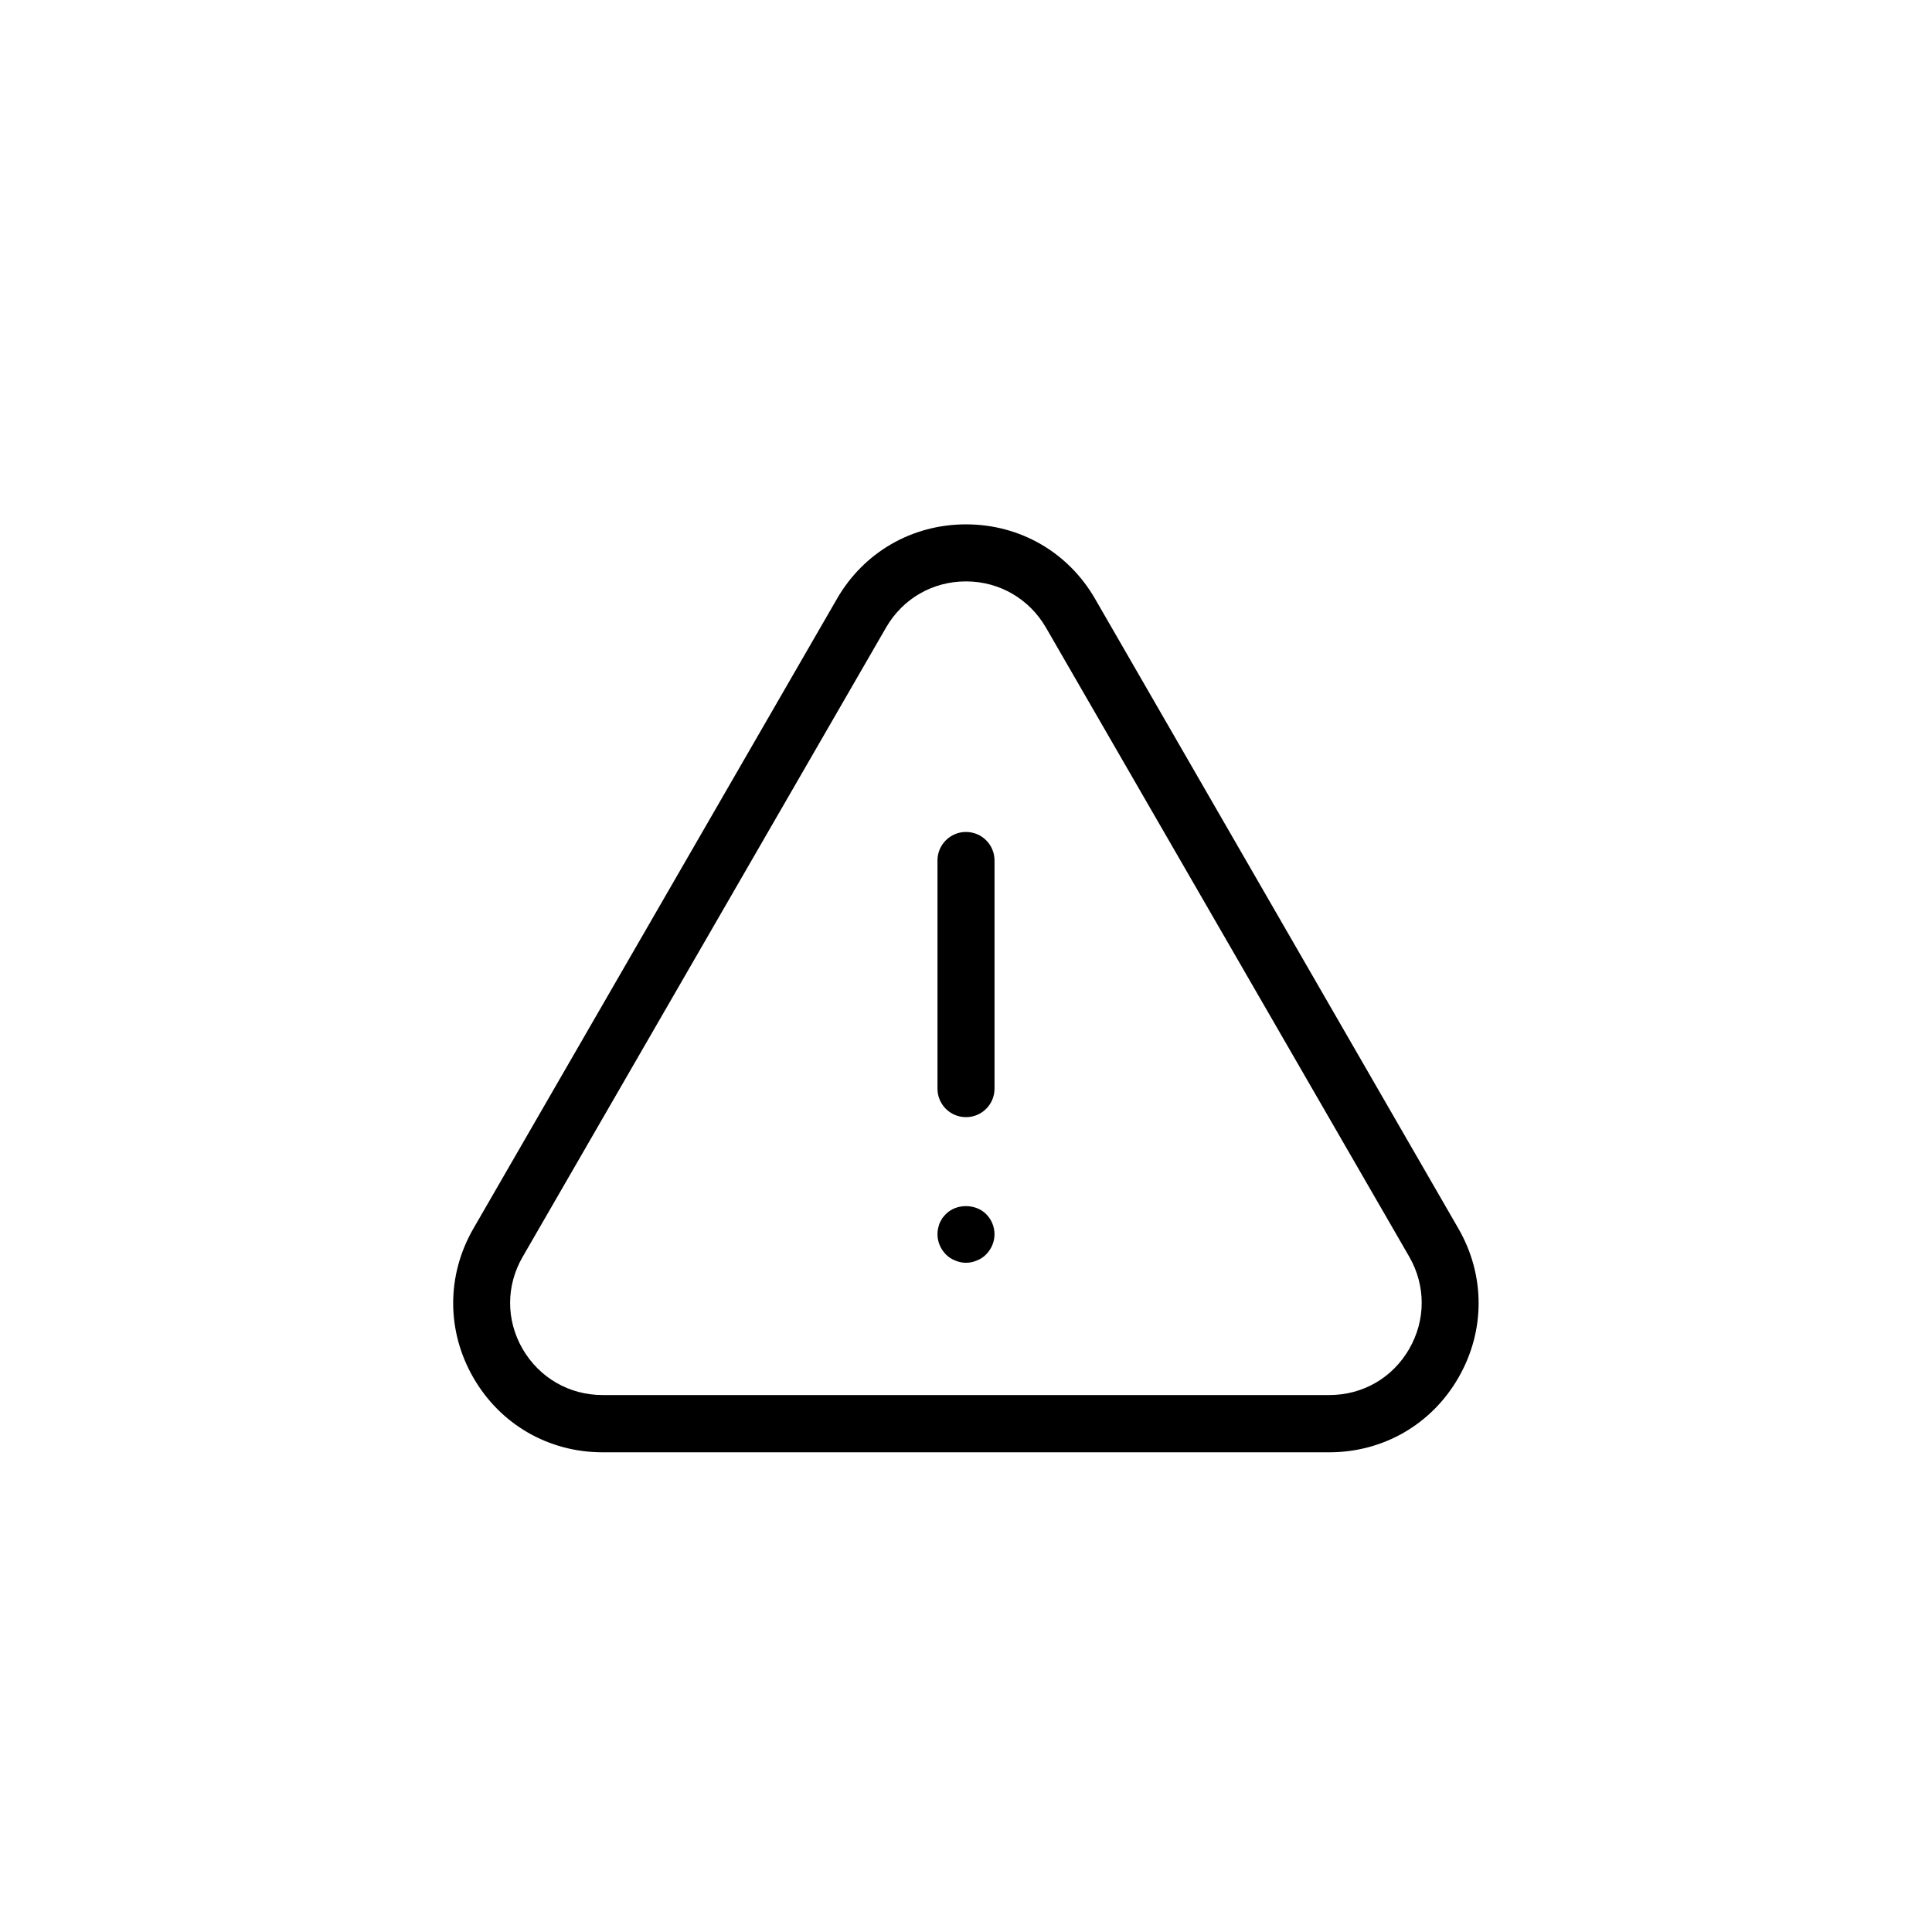 <?xml version="1.0" encoding="UTF-8"?>
<!-- Uploaded to: ICON Repo, www.svgrepo.com, Generator: ICON Repo Mixer Tools -->
<svg fill="#000000" width="800px" height="800px" version="1.1" viewBox="144 144 512 512" xmlns="http://www.w3.org/2000/svg">
 <g>
  <path d="m400 282.96c-14.309 0-27.105 7.406-34.207 19.75l-96.332 166.86c-7.152 12.395-7.152 27.156 0 39.551 7.152 12.395 19.949 19.75 34.207 19.75h192.61c14.309 0 27.105-7.406 34.207-19.75 7.152-12.395 7.152-27.156 0-39.551l-96.273-166.86c-7.106-12.344-19.898-19.75-34.207-19.75zm117.44 218.55c-4.434 7.656-12.293 12.191-21.16 12.191h-192.61c-8.816 0-16.727-4.586-21.16-12.191-4.434-7.656-4.434-16.777 0-24.434l96.328-166.81c4.434-7.656 12.344-12.191 21.16-12.191s16.727 4.586 21.16 12.191l96.328 166.81c4.383 7.656 4.383 16.777-0.051 24.434z"/>
  <path d="m400 364.48c-4.18 0-7.559 3.375-7.559 7.559v60.457c0 4.18 3.375 7.559 7.559 7.559 4.18 0 7.559-3.375 7.559-7.559v-60.457c-0.004-4.184-3.379-7.559-7.559-7.559z"/>
  <path d="m394.66 465.75c-0.352 0.352-0.656 0.707-0.957 1.109-0.25 0.453-0.504 0.855-0.707 1.309-0.152 0.453-0.301 0.957-0.402 1.41-0.102 0.504-0.152 1.008-0.152 1.512 0 2.016 0.805 3.879 2.215 5.34 0.707 0.707 1.512 1.258 2.469 1.613 0.906 0.402 1.863 0.605 2.871 0.605 1.008 0 1.965-0.203 2.871-0.605 0.957-0.352 1.762-0.906 2.469-1.613 1.41-1.461 2.215-3.324 2.215-5.34 0-2.016-0.805-3.93-2.215-5.34-2.816-2.82-7.902-2.82-10.676 0z"/>
 </g>
</svg>